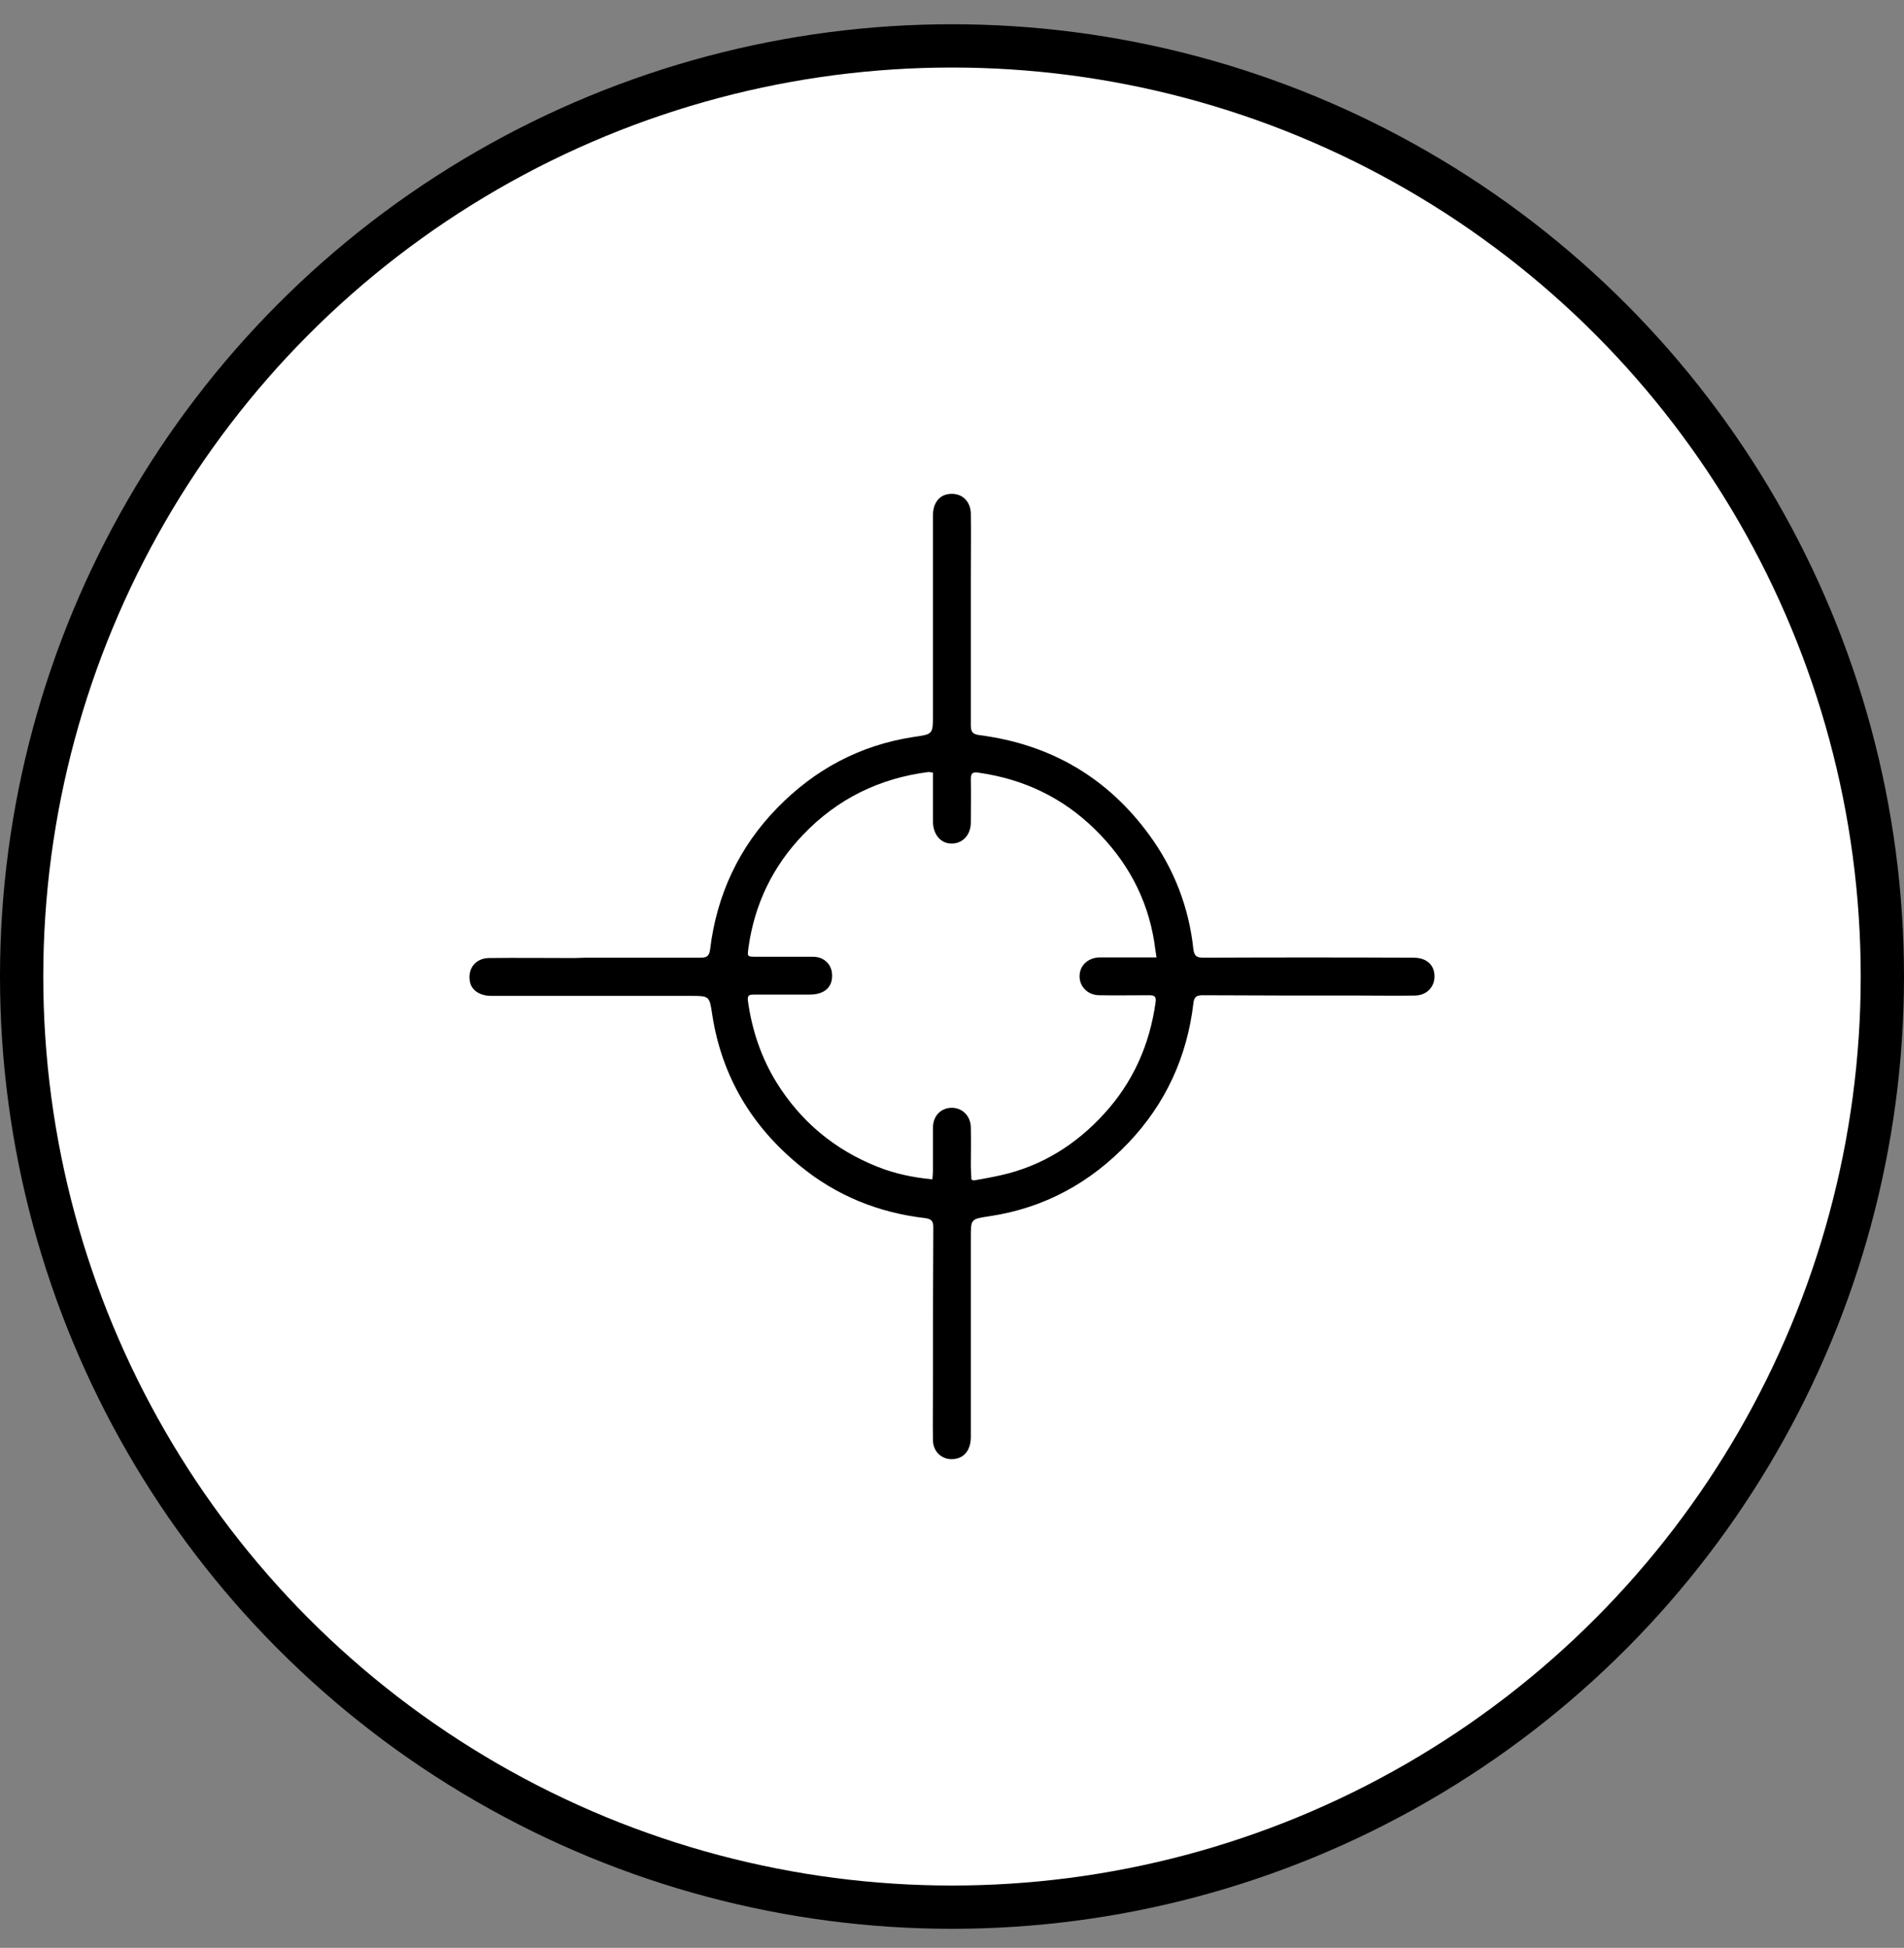 <svg width="44" height="45" viewBox="0 0 44 45" fill="none" xmlns="http://www.w3.org/2000/svg">
<rect x="0" y="0" width="44" height="45" fill="#808080" stroke="none"/>
<circle cx="22" cy="22.56" r="21.5" fill="white" stroke="black"/>
<path d="M13.758 22.125C14.566 22.125 15.375 22.125 16.176 22.125C16.322 22.125 16.388 22.103 16.41 21.936C16.562 20.676 17.073 19.576 17.961 18.665C18.828 17.777 19.87 17.216 21.109 17.026C21.56 16.961 21.56 16.968 21.56 16.509C21.56 14.972 21.56 13.443 21.56 11.905C21.56 11.636 21.692 11.454 21.903 11.417C22.201 11.367 22.427 11.556 22.435 11.862C22.442 12.335 22.435 12.809 22.435 13.282C22.435 14.44 22.435 15.599 22.435 16.757C22.435 16.91 22.478 16.961 22.631 16.983C24.278 17.194 25.597 17.966 26.566 19.299C27.134 20.078 27.476 20.967 27.578 21.929C27.6 22.103 27.673 22.125 27.819 22.125C29.436 22.118 31.046 22.118 32.664 22.125C32.933 22.125 33.108 22.256 33.144 22.475C33.188 22.759 32.999 22.992 32.707 22.999C32.285 23.007 31.855 22.999 31.432 22.999C30.216 22.999 29.006 22.999 27.79 22.992C27.644 22.992 27.593 23.036 27.578 23.181C27.433 24.413 26.937 25.498 26.077 26.401C25.196 27.326 24.132 27.909 22.864 28.098C22.435 28.164 22.435 28.157 22.435 28.594C22.435 30.131 22.435 31.66 22.435 33.197C22.435 33.459 22.318 33.642 22.121 33.693C21.83 33.773 21.56 33.576 21.56 33.27C21.553 32.87 21.56 32.469 21.56 32.068C21.56 30.83 21.56 29.599 21.568 28.361C21.568 28.222 21.538 28.164 21.386 28.142C20.3 28.018 19.316 27.618 18.479 26.926C17.371 26.022 16.679 24.864 16.46 23.444C16.395 23.007 16.395 23.007 15.958 23.007C14.421 23.007 12.883 23.007 11.353 23.007C11.084 23.007 10.894 22.875 10.858 22.672C10.807 22.373 10.989 22.14 11.295 22.133C11.951 22.125 12.606 22.133 13.262 22.133C13.422 22.125 13.59 22.125 13.758 22.125ZM22.449 27.253C22.486 27.261 22.5 27.275 22.522 27.268C22.726 27.232 22.93 27.195 23.127 27.151C24.074 26.94 24.861 26.445 25.509 25.738C26.179 25.01 26.566 24.143 26.704 23.16C26.726 23.014 26.675 22.992 26.551 22.992C26.172 22.992 25.786 22.999 25.407 22.992C25.138 22.992 24.948 22.795 24.948 22.555C24.948 22.307 25.138 22.125 25.414 22.118C25.655 22.118 25.903 22.118 26.143 22.118C26.332 22.118 26.515 22.118 26.726 22.118C26.704 21.98 26.689 21.87 26.675 21.768C26.515 20.748 26.041 19.882 25.305 19.161C24.555 18.425 23.651 17.995 22.602 17.849C22.464 17.828 22.435 17.879 22.435 18.002C22.442 18.337 22.435 18.672 22.435 19C22.435 19.284 22.253 19.481 22.005 19.488C21.75 19.496 21.568 19.292 21.56 18.993C21.56 18.826 21.56 18.651 21.56 18.483C21.56 18.272 21.56 18.061 21.56 17.849C21.502 17.842 21.48 17.835 21.458 17.835C20.322 17.98 19.353 18.454 18.559 19.284C17.859 20.013 17.437 20.887 17.298 21.885C17.269 22.103 17.262 22.103 17.473 22.103C17.91 22.103 18.347 22.103 18.785 22.103C19.054 22.103 19.236 22.293 19.229 22.548C19.229 22.817 19.04 22.977 18.712 22.977C18.289 22.977 17.859 22.977 17.437 22.977C17.335 22.977 17.262 22.977 17.284 23.123C17.378 23.801 17.59 24.434 17.947 25.01C18.508 25.913 19.287 26.561 20.278 26.955C20.679 27.115 21.094 27.202 21.546 27.246C21.553 27.166 21.56 27.1 21.56 27.035C21.56 26.707 21.56 26.379 21.56 26.052C21.56 25.782 21.742 25.593 21.997 25.593C22.245 25.593 22.435 25.789 22.435 26.052C22.442 26.357 22.435 26.656 22.435 26.962C22.442 27.078 22.442 27.166 22.449 27.253Z" fill="black"/>
</svg>
